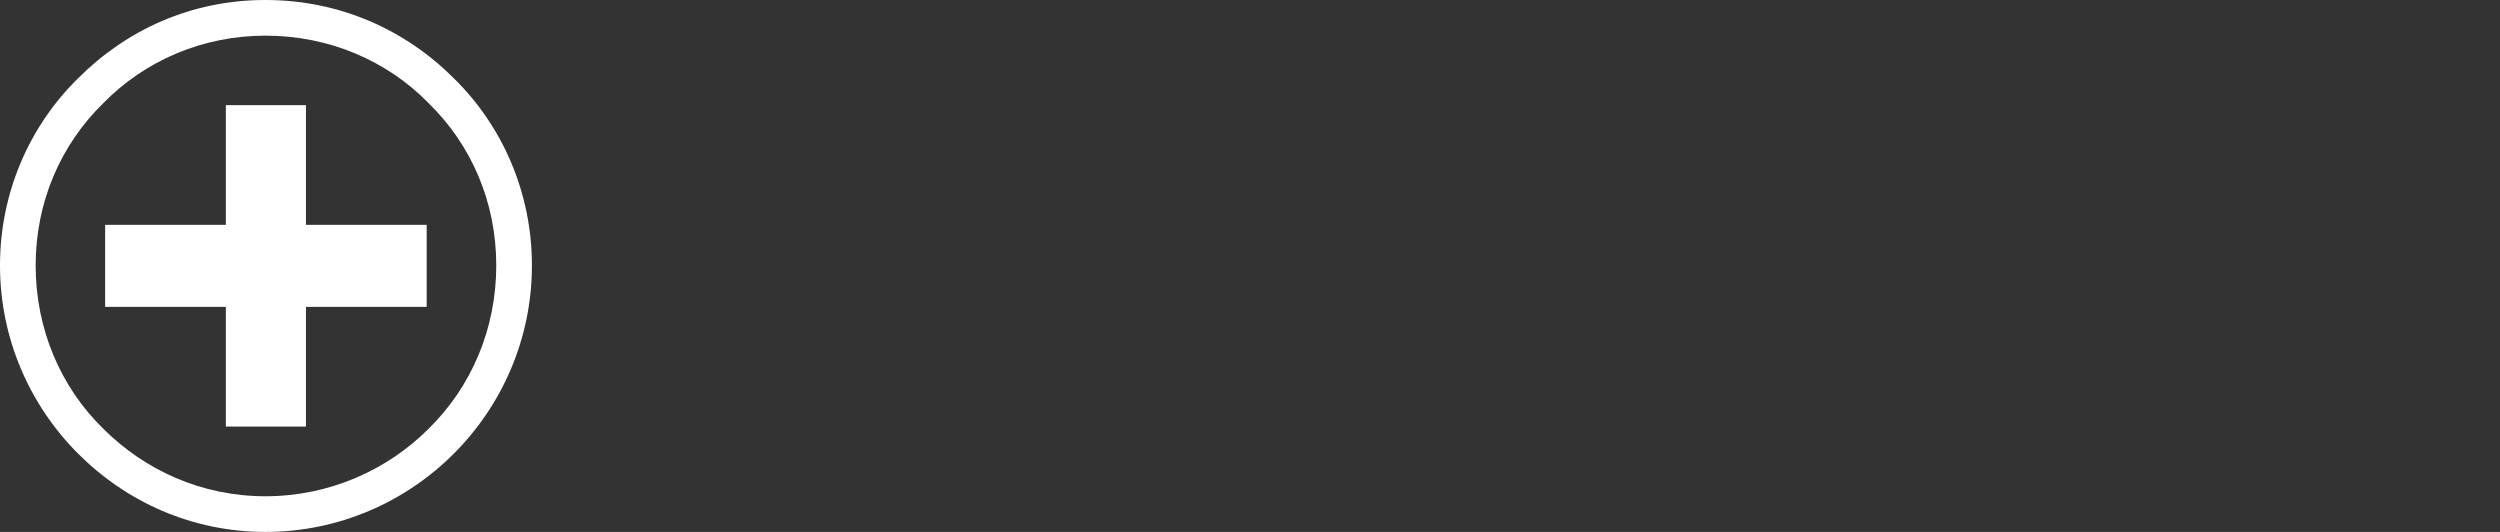 <svg width="470" height="100" viewBox="0 0 470 100" fill="none" xmlns="http://www.w3.org/2000/svg">
<rect x="0" y="0" width="470" height="100" fill="#333333" stroke="none"/>
<path fill-rule="evenodd" clip-rule="evenodd" d="M19.768 42.27V57.69H42.461V80.193H57.52V57.69H80.213V42.27H57.52V19.768H42.461V42.27H19.768Z" fill="white"/>
<path fill-rule="evenodd" clip-rule="evenodd" d="M49.905 6.703C61.888 6.703 72.788 11.413 80.593 19.408C88.587 27.212 93.297 37.923 93.297 49.905C93.297 61.888 88.568 72.769 80.593 80.592C72.788 88.397 61.888 93.297 49.905 93.297C37.922 93.297 27.212 88.397 19.407 80.592C11.413 72.788 6.703 61.888 6.703 49.905C6.703 37.923 11.432 27.212 19.407 19.408C27.212 11.413 38.093 6.703 49.905 6.703ZM85.302 14.698C76.225 5.621 63.882 0 49.905 0C35.928 0 23.775 5.621 14.698 14.698C5.621 23.585 0 36.118 0 49.905C0 63.692 5.621 76.225 14.698 85.302C23.775 94.379 36.118 100 49.905 100C63.692 100 76.225 94.379 85.302 85.302C94.379 76.225 100 63.711 100 49.905C100 36.099 94.379 23.585 85.302 14.698Z" fill="white"/>
</svg>
